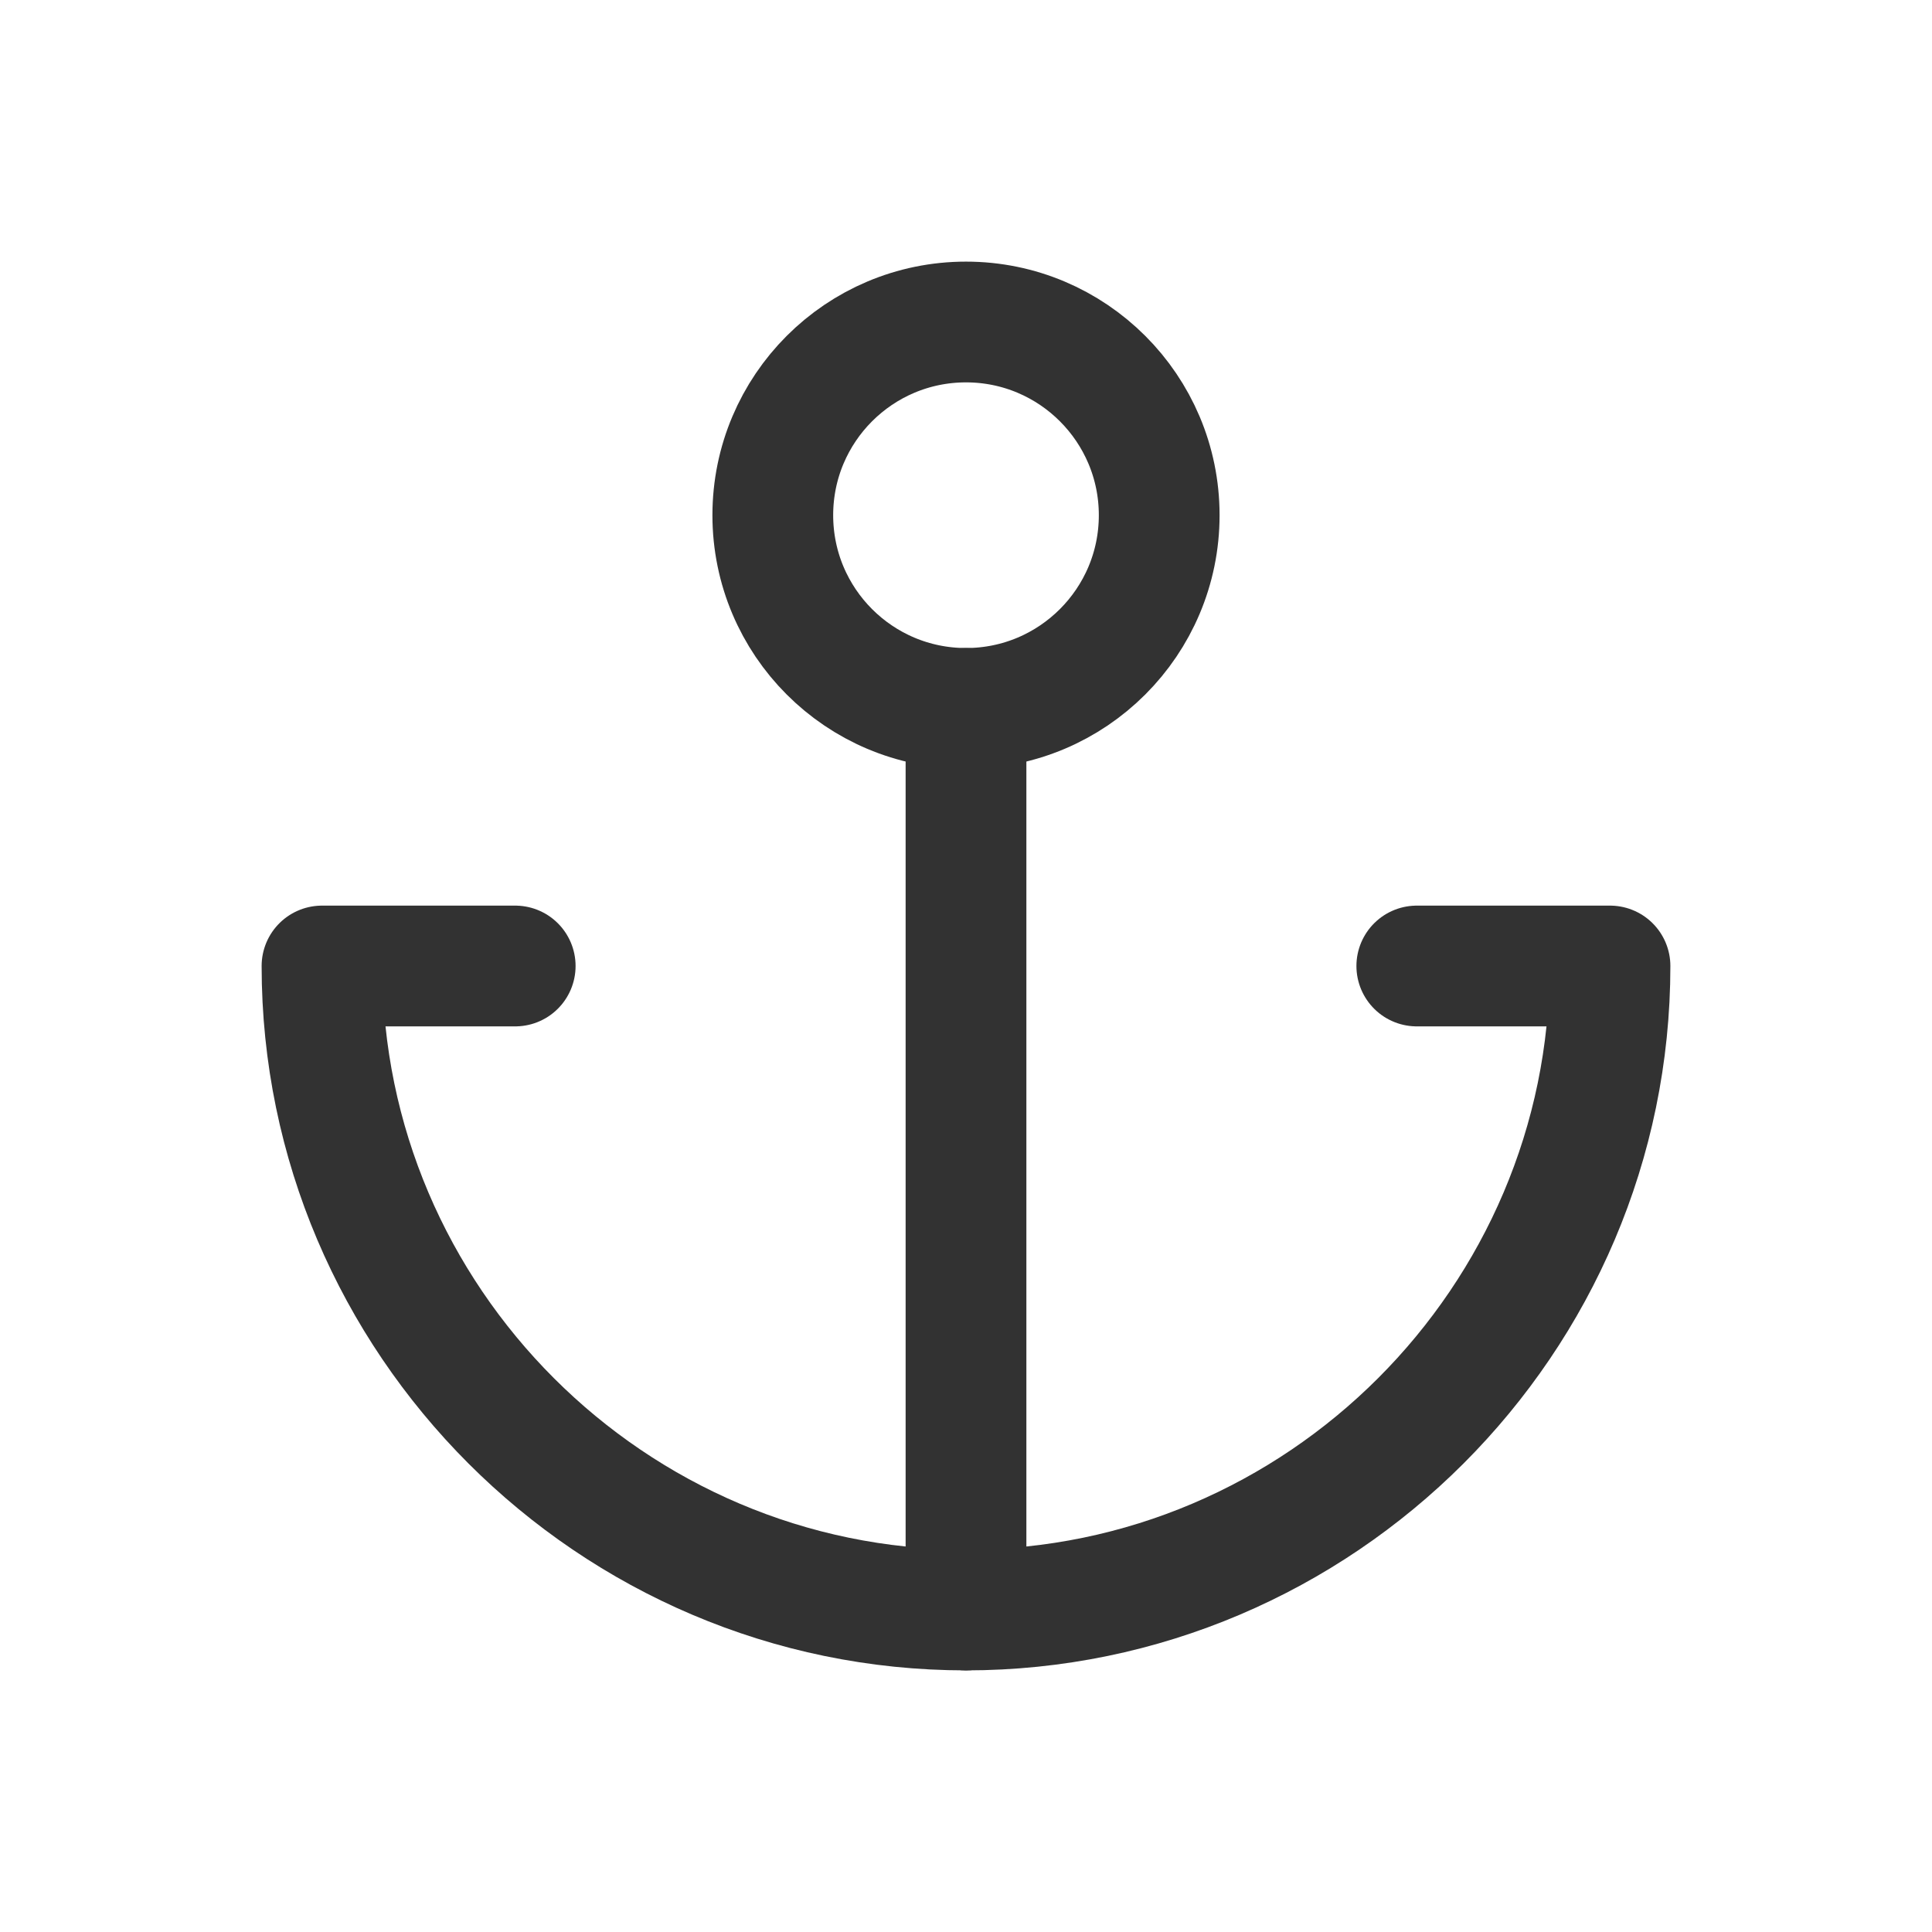 <?xml version="1.0" encoding="UTF-8"?>
<svg xmlns="http://www.w3.org/2000/svg" width="24" height="24" viewBox="0 0 24 24" fill="none">
  <g clip-path="url(#clip0_28_12934)">
    <path d="M12 8.8C13.325 8.8 14.4 7.725 14.4 6.4C14.4 5.075 13.325 4 12 4C10.674 4 9.6 5.075 9.6 6.4C9.6 7.725 10.674 8.8 12 8.8Z" stroke="#323232" stroke-width="1.5" stroke-miterlimit="10" stroke-linecap="round" stroke-linejoin="round"></path>
    <path d="M12 20V8.8" stroke="#323232" stroke-width="1.5" stroke-miterlimit="10" stroke-linecap="round" stroke-linejoin="round"></path>
    <path d="M6.4 12H4C4 16.4 7.6 20 12 20C16.4 20 20 16.4 20 12H17.6" stroke="#323232" stroke-width="1.5" stroke-miterlimit="10" stroke-linecap="round" stroke-linejoin="round"></path>
  </g>
  <defs>
    <clipPath id="clip0_28_12934">
      <rect width="24" height="24" fill="white"></rect>
    </clipPath>
  </defs>
</svg>
